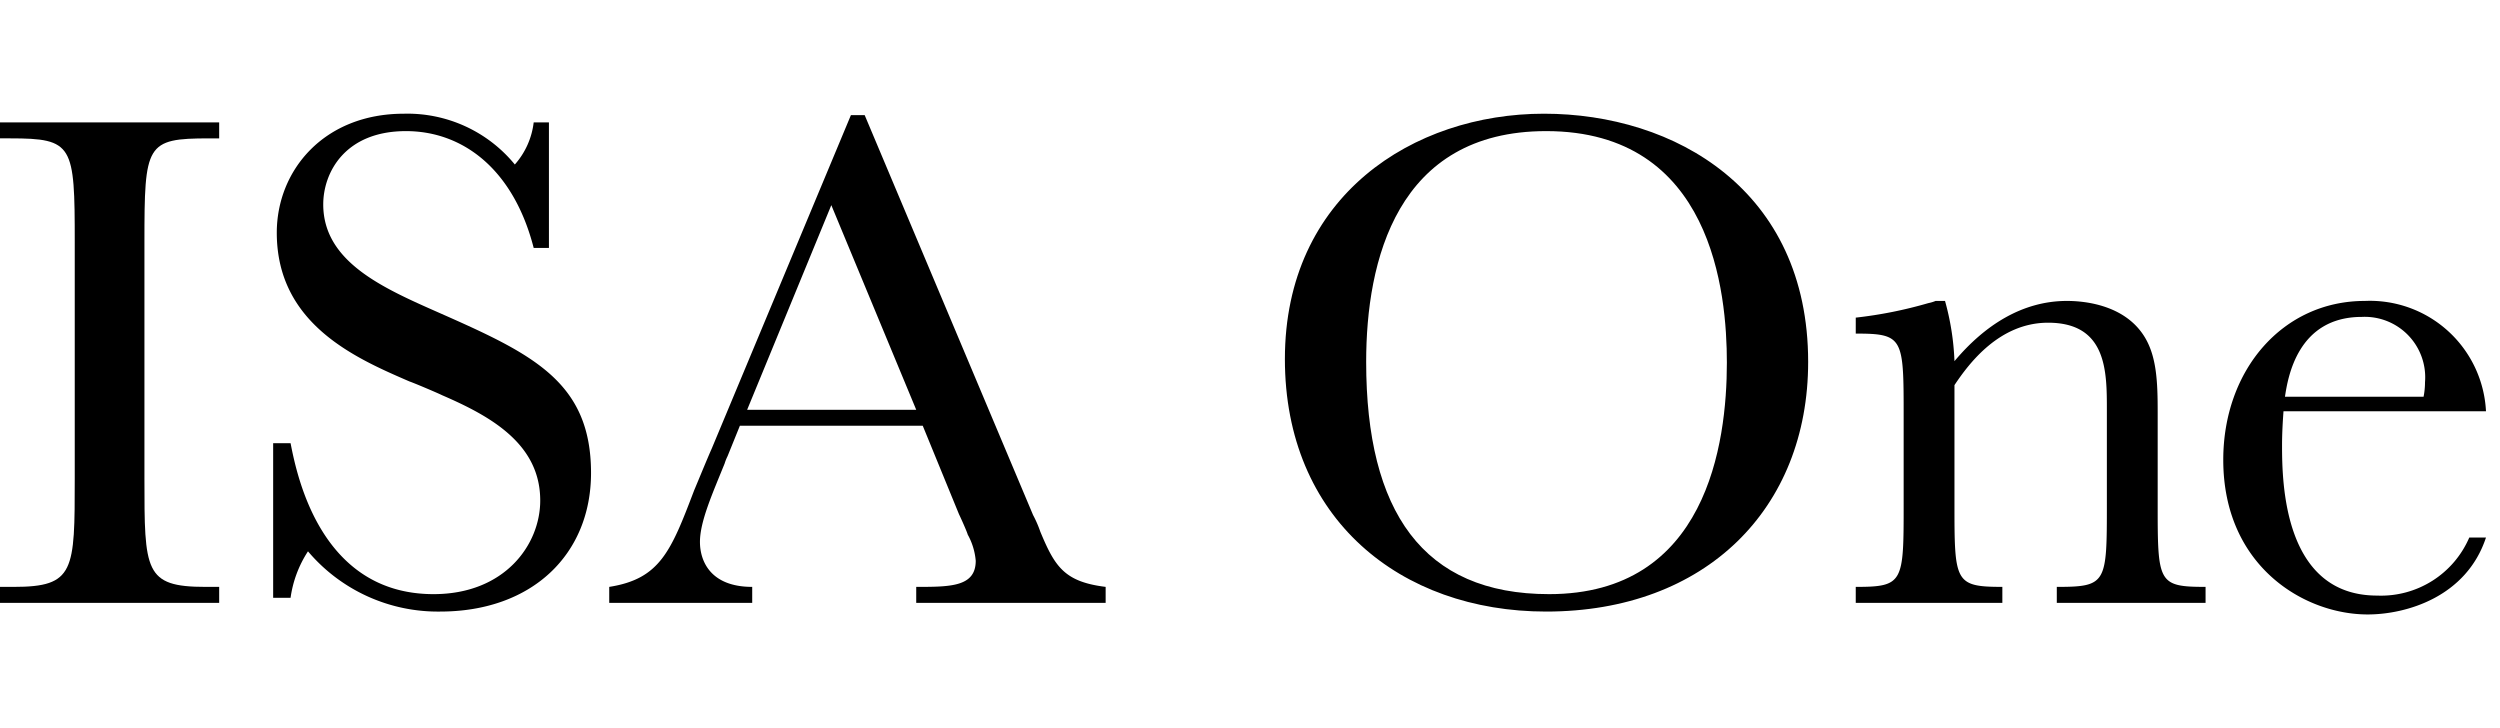 <svg id="Layer_1" data-name="Layer 1" xmlns="http://www.w3.org/2000/svg" viewBox="0 0 206 60"><path d="M0,10.086H18.06V11.402h-.837c-5.203,0-5.322.478-5.322,8.552v19.435c0,7.655,0,8.97,5.023,8.97h1.136v1.316H0V48.359H1.136c5.023,0,5.023-1.315,5.023-8.97V19.953c0-8.013-.119-8.552-5.322-8.552H0Z"/><path d="M22.508,36.518h1.435C24.482,39.269,26.455,48.957,35.724,48.957c5.861,0,8.791-4.066,8.791-7.714,0-4.665-4.066-6.937-8.073-8.671-.359-.18-2.332-1.017-2.691-1.136-4.425-1.914-10.944-4.724-10.944-12.259,0-5.143,3.888-9.807,10.465-9.807a11.44,11.44,0,0,1,9.15,4.186,6.358,6.358,0,0,0,1.554-3.468h1.256V20.432H43.977c-1.674-6.519-5.861-9.628-10.525-9.628-5.024,0-6.817,3.409-6.817,6.04,0,4.724,4.904,6.877,9.508,8.911,7.714,3.409,12.558,5.681,12.558,13.216,0,6.697-4.844,11.422-12.439,11.422a14.019,14.019,0,0,1-10.884-4.964,9.36,9.36,0,0,0-1.435,3.828H22.508Z"/><path d="M60.965,35.083l-1.016,2.512a3.752,3.752,0,0,0-.239.598c-1.017,2.512-2.034,4.785-2.034,6.459,0,1.614.897,3.707,4.306,3.707v1.316H50.201V48.359c4.186-.658,5.083-2.93,6.997-7.953.179-.418,1.136-2.751,1.435-3.409l11.482-27.508h1.136L85.125,42.439a9.402,9.402,0,0,1,.598,1.375c1.196,2.87,1.973,4.126,5.382,4.545v1.316H75.497V48.359c2.81,0,4.903,0,4.903-2.153a5.36,5.36,0,0,0-.658-2.153c-.06-.239-.598-1.435-.718-1.674L76.035,35.083ZM75.497,33.767,68.5,16.904,61.564,33.767Z"/><path d="M127.225,9.369c10.764,0,21.767,6.279,21.767,20.452,0,12.08-8.432,20.572-21.588,20.572-12.02,0-21.529-7.654-21.529-20.811C105.875,16.126,116.46,9.369,127.225,9.369Zm.418,39.588c12.977,0,14.651-12.379,14.651-19.077,0-5.741-1.196-19.077-14.891-19.077-12.319,0-14.831,10.704-14.831,19.017C112.573,42.14,117.238,48.957,127.643,48.957Z"/><path d="M160.27,24.797a21.363,21.363,0,0,1,.778,4.963c2.511-2.99,5.621-4.963,9.269-4.963,1.555,0,4.725.359,6.339,2.87,1.077,1.674,1.137,3.887,1.137,6.339v7.476c0,6.518,0,6.877,3.946,6.877v1.316H169.48V48.359c4.126,0,4.126-.299,4.126-6.877V33.767c0-3.169,0-7.176-4.844-7.176-4.007,0-6.518,3.349-7.714,5.143v9.748c0,6.458,0,6.877,3.946,6.877v1.316h-12.08V48.359c3.947,0,3.947-.359,3.947-6.877V34.365c0-6.518,0-6.877-3.947-6.877V26.173a35.442,35.442,0,0,0,5.98-1.196,3.232,3.232,0,0,0,.598-.179Z"/><path d="M188.16,33.887c-.059.838-.119,1.794-.119,2.81,0,3.05.119,12.379,7.834,12.379a7.917,7.917,0,0,0,7.594-4.784h1.376c-1.615,4.904-6.578,6.339-9.748,6.339-5.262,0-11.9-4.006-11.9-12.738,0-7.415,4.904-13.096,11.661-13.096a9.58,9.58,0,0,1,9.987,9.09Zm11.542-1.196a6.164,6.164,0,0,0,.119-1.196,4.983,4.983,0,0,0-5.202-5.382c-5.322,0-6.1,5.023-6.339,6.578Z"/></svg>